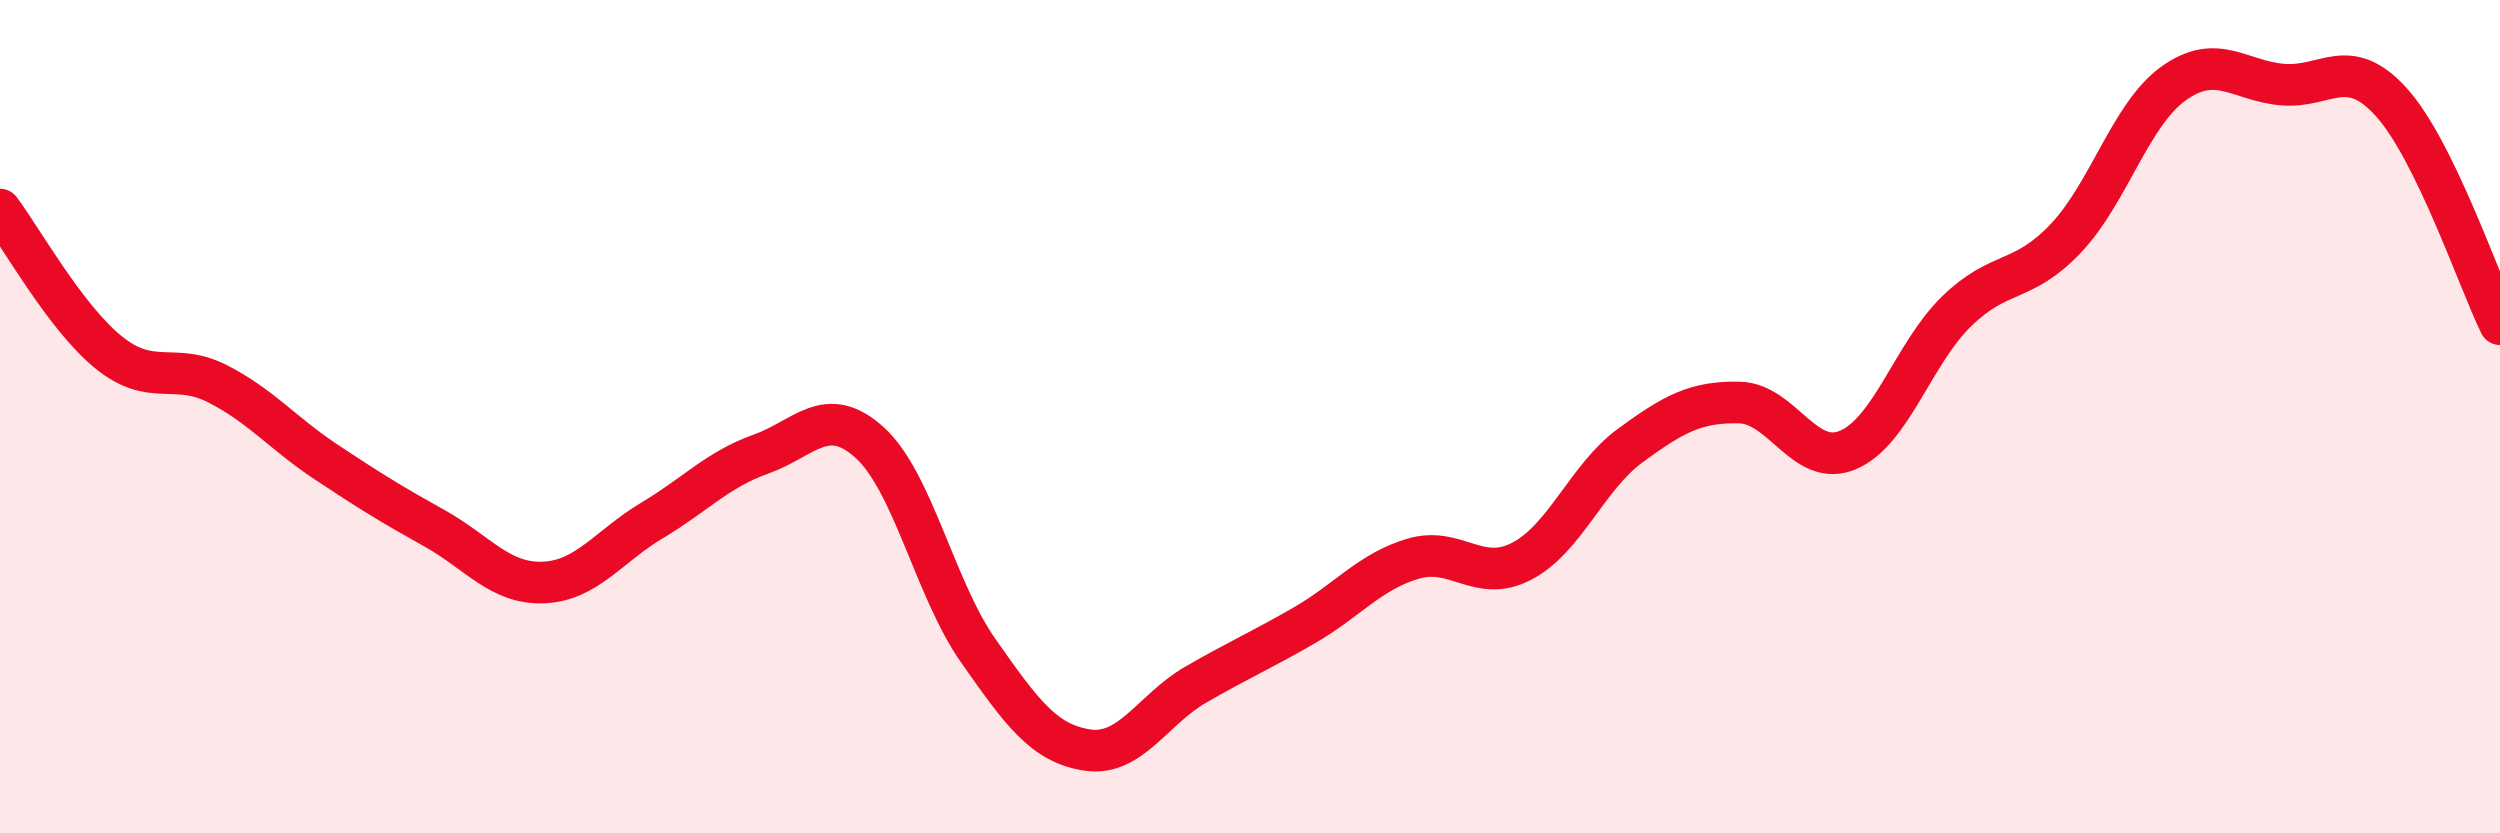 
    <svg width="60" height="20" viewBox="0 0 60 20" xmlns="http://www.w3.org/2000/svg">
      <path
        d="M 0,5.03 C 0.52,5.72 1.57,7.62 2.61,8.46 C 3.65,9.3 4.18,8.68 5.22,9.21 C 6.26,9.74 6.79,10.4 7.83,11.09 C 8.87,11.78 9.39,12.1 10.43,12.68 C 11.47,13.26 12,14.02 13.04,13.98 C 14.08,13.94 14.61,13.11 15.65,12.49 C 16.69,11.87 17.22,11.27 18.26,10.9 C 19.3,10.53 19.83,9.68 20.87,10.62 C 21.91,11.56 22.44,14.14 23.48,15.62 C 24.52,17.1 25.05,17.84 26.09,18 C 27.13,18.16 27.66,17.03 28.7,16.43 C 29.74,15.83 30.26,15.61 31.3,15.01 C 32.34,14.41 32.87,13.72 33.91,13.41 C 34.95,13.1 35.48,14.01 36.52,13.47 C 37.56,12.93 38.09,11.45 39.13,10.69 C 40.17,9.93 40.7,9.64 41.74,9.66 C 42.78,9.68 43.31,11.24 44.35,10.8 C 45.39,10.36 45.92,8.48 46.96,7.47 C 48,6.46 48.53,6.82 49.57,5.73 C 50.61,4.64 51.13,2.74 52.17,2 C 53.21,1.26 53.74,1.94 54.78,2.03 C 55.82,2.12 56.35,1.3 57.39,2.45 C 58.43,3.6 59.48,6.71 60,7.78L60 20L0 20Z"
        fill="#EB0A25"
        opacity="0.1"
        stroke-linecap="round"
        stroke-linejoin="round"
      />
      <path
        d="M 0,5.03 C 0.52,5.72 1.57,7.62 2.61,8.46 C 3.65,9.3 4.18,8.68 5.22,9.21 C 6.26,9.74 6.79,10.4 7.83,11.09 C 8.87,11.78 9.39,12.1 10.43,12.68 C 11.47,13.26 12,14.02 13.04,13.98 C 14.08,13.94 14.61,13.11 15.65,12.49 C 16.69,11.87 17.22,11.27 18.26,10.9 C 19.3,10.53 19.83,9.68 20.87,10.62 C 21.91,11.56 22.44,14.14 23.48,15.62 C 24.52,17.1 25.05,17.84 26.09,18 C 27.13,18.16 27.66,17.03 28.7,16.43 C 29.74,15.83 30.26,15.61 31.3,15.01 C 32.34,14.41 32.87,13.72 33.91,13.41 C 34.95,13.1 35.48,14.01 36.52,13.47 C 37.56,12.93 38.09,11.45 39.13,10.69 C 40.17,9.93 40.7,9.64 41.74,9.66 C 42.78,9.68 43.31,11.24 44.35,10.8 C 45.39,10.36 45.92,8.48 46.96,7.47 C 48,6.46 48.53,6.82 49.57,5.73 C 50.61,4.64 51.13,2.74 52.17,2 C 53.21,1.26 53.74,1.94 54.78,2.03 C 55.82,2.12 56.35,1.3 57.39,2.45 C 58.43,3.6 59.48,6.71 60,7.78"
        stroke="#EB0A25"
        stroke-width="1"
        fill="none"
        stroke-linecap="round"
        stroke-linejoin="round"
      />
    </svg>
  
